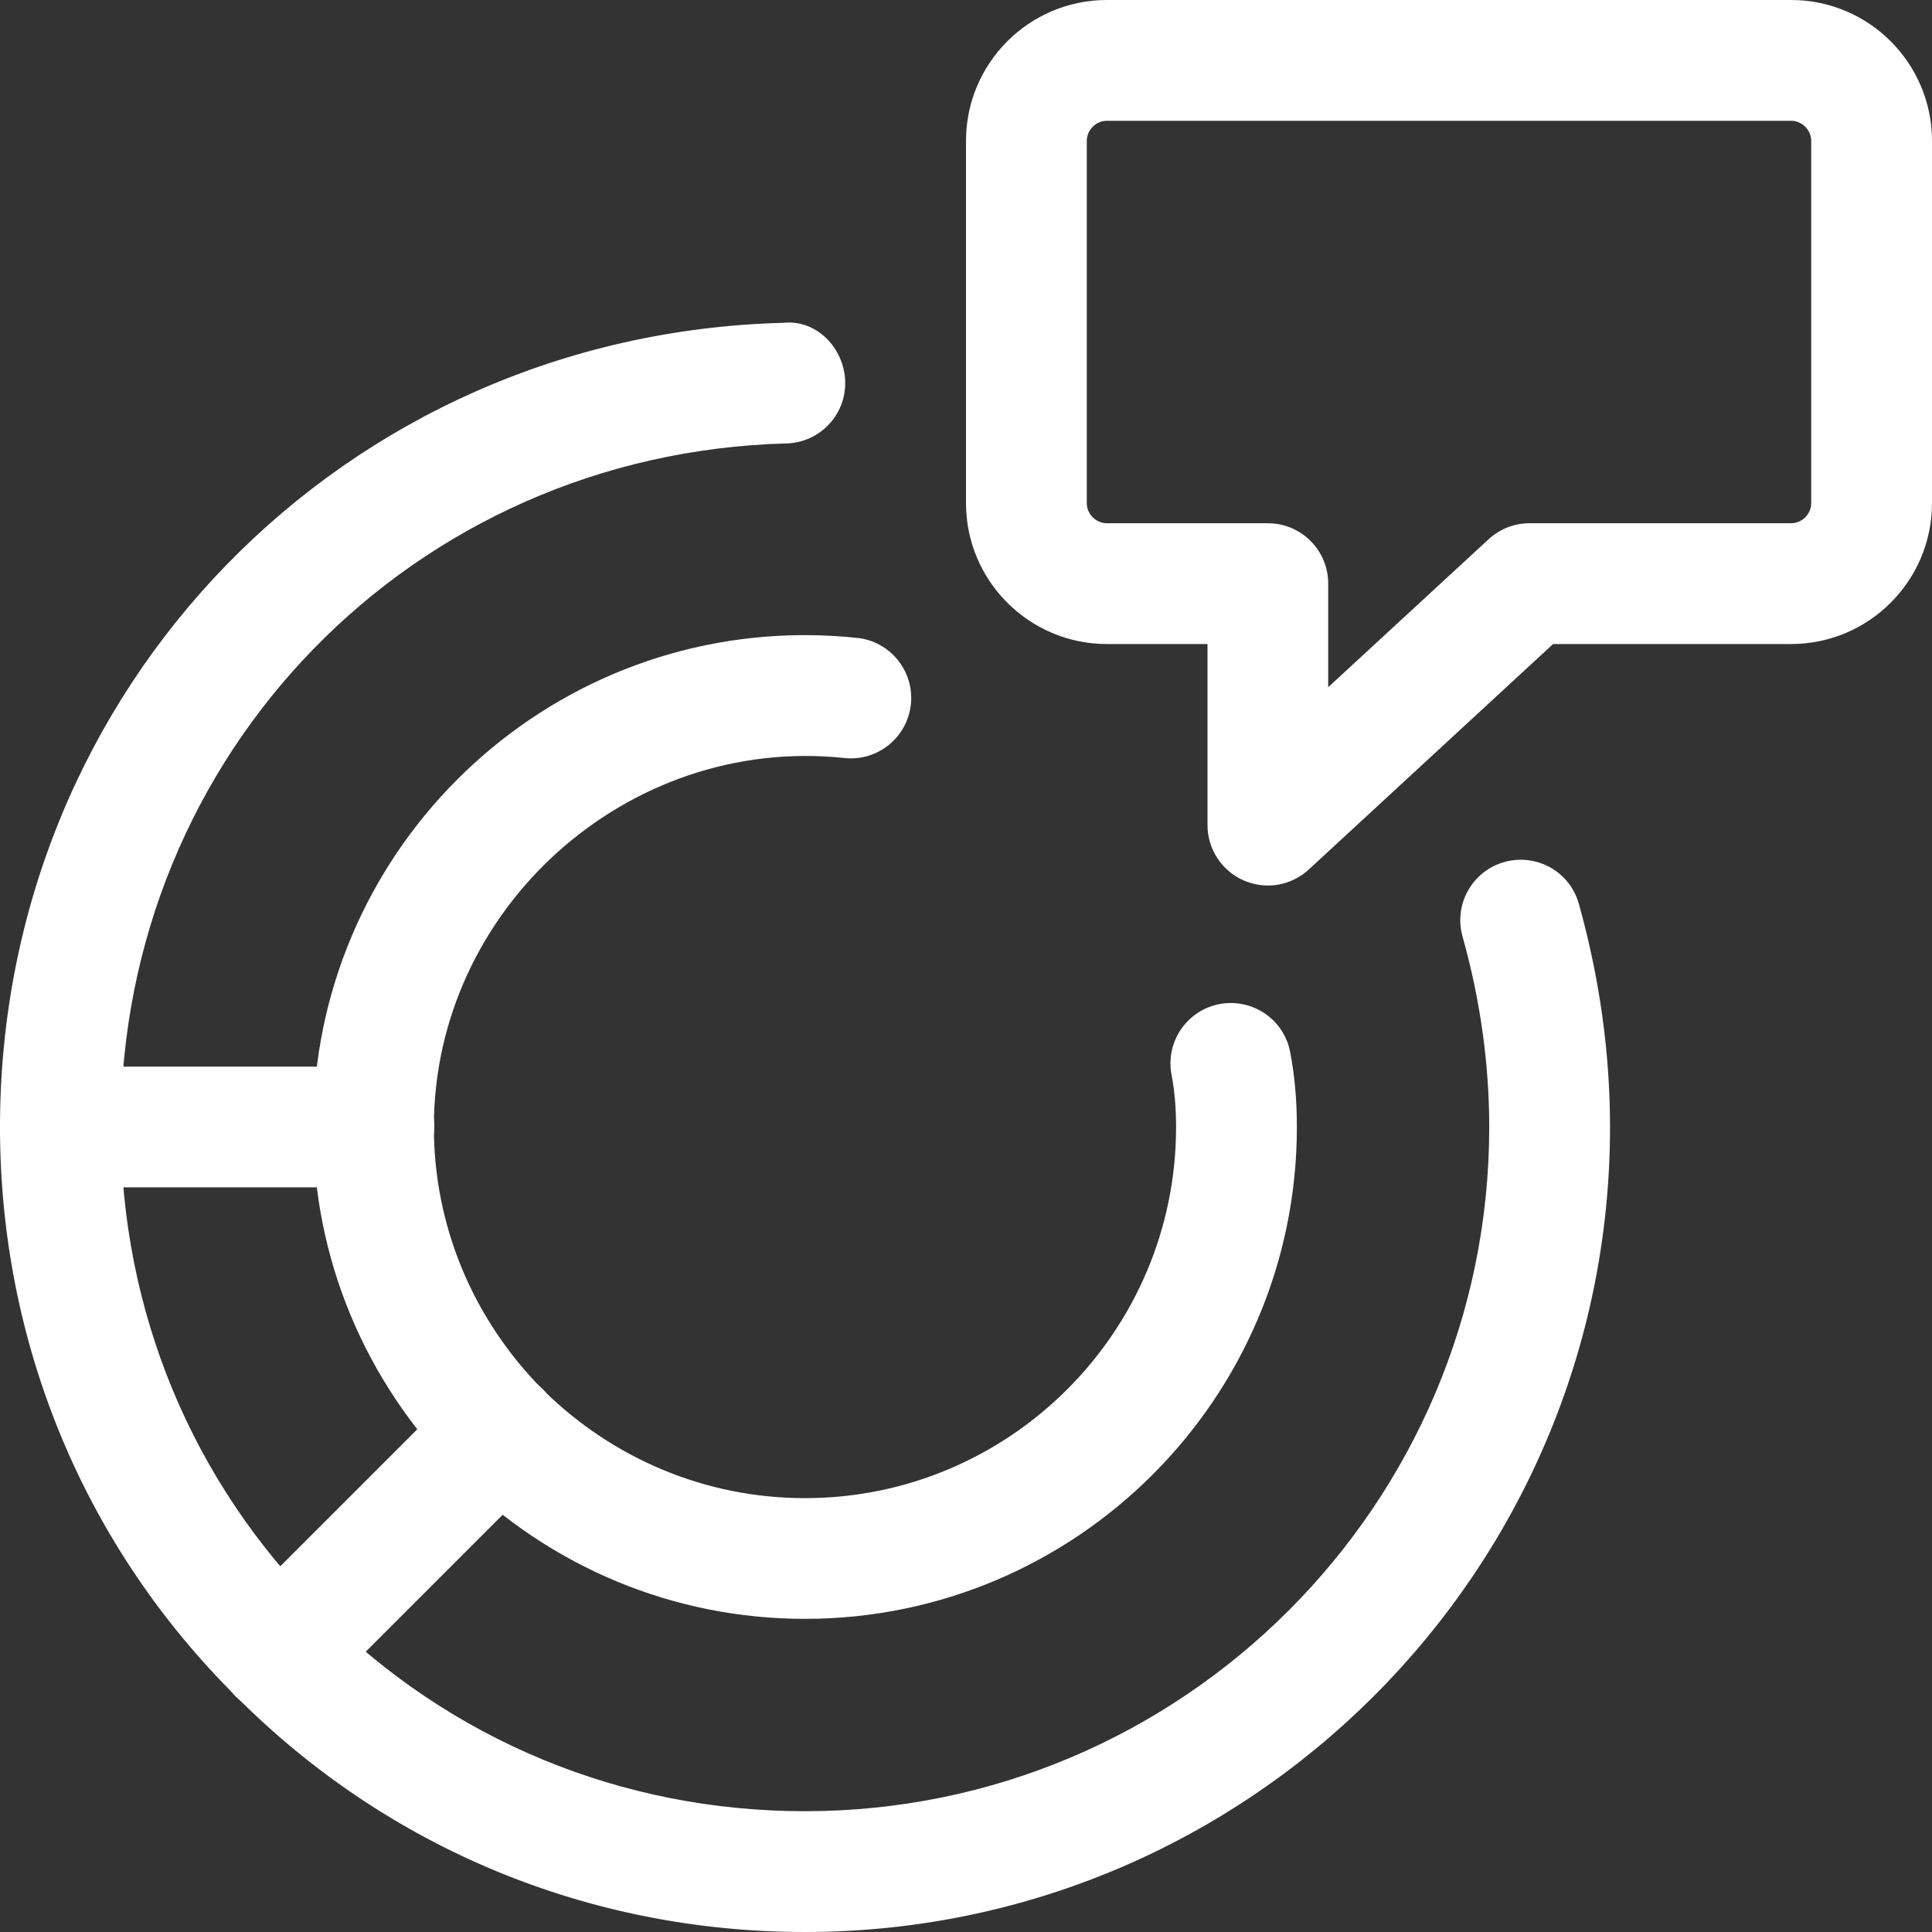 <svg width="23" height="23" viewBox="0 0 23 23" fill="none" xmlns="http://www.w3.org/2000/svg">
<rect x="0" y="0" width="23" height="23" fill="#333333" stroke="none"/>
<g clip-path="url(#clip0)">
<path d="M9.583 23C7.013 23 4.607 22.002 2.806 20.191C0.998 18.393 0 15.987 0 13.417C0 8.185 4.096 3.979 9.325 3.843C9.724 3.801 10.051 4.146 10.062 4.543C10.072 4.939 9.759 5.269 9.362 5.279C4.918 5.396 1.438 8.97 1.438 13.417C1.438 15.601 2.285 17.646 3.823 19.174C5.354 20.715 7.399 21.562 9.583 21.562C14.075 21.562 17.729 17.908 17.729 13.417C17.729 12.663 17.622 11.901 17.411 11.148C17.304 10.766 17.527 10.369 17.909 10.262C18.295 10.155 18.689 10.378 18.796 10.76C19.042 11.639 19.167 12.533 19.167 13.417C19.167 18.701 14.868 23 9.583 23ZM9.583 19.272C8.031 19.272 6.562 18.665 5.446 17.559C4.336 16.438 3.728 14.969 3.728 13.417C3.728 10.188 6.355 7.561 9.583 7.561C9.79 7.561 9.997 7.572 10.204 7.594C10.599 7.635 10.885 7.99 10.844 8.384C10.801 8.78 10.449 9.066 10.053 9.024C7.464 8.749 5.165 10.823 5.165 13.417C5.165 14.588 5.625 15.698 6.462 16.544C7.302 17.374 8.412 17.835 9.583 17.835C12.019 17.835 14.001 15.853 14.001 13.417C14.001 13.189 13.983 12.985 13.947 12.795C13.872 12.405 14.128 12.028 14.518 11.953C14.91 11.881 15.284 12.134 15.359 12.524C15.413 12.804 15.439 13.097 15.439 13.417C15.439 16.645 12.812 19.272 9.583 19.272Z" fill="white"/>
<path d="M4.451 14.135H0.719C0.322 14.135 0 13.813 0 13.417C0 13.02 0.322 12.698 0.719 12.698H4.451C4.848 12.698 5.17 13.02 5.17 13.417C5.17 13.813 4.848 14.135 4.451 14.135Z" fill="white"/>
<path d="M3.313 20.406C3.129 20.406 2.945 20.336 2.805 20.195C2.524 19.914 2.524 19.459 2.805 19.178L5.445 16.538C5.726 16.257 6.181 16.257 6.462 16.538C6.743 16.819 6.743 17.274 6.462 17.555L3.822 20.195C3.681 20.336 3.497 20.406 3.313 20.406Z" fill="white"/>
<path d="M15.094 10.542C14.996 10.542 14.898 10.521 14.805 10.481C14.544 10.366 14.375 10.108 14.375 9.823V7.667H13.177C12.252 7.667 11.5 6.914 11.5 5.99V1.677C11.5 0.752 12.252 0 13.177 0H21.323C22.248 0 23 0.752 23 1.677V5.99C23 6.914 22.248 7.667 21.323 7.667H18.489L15.581 10.351C15.445 10.476 15.271 10.542 15.094 10.542ZM13.177 1.438C13.047 1.438 12.938 1.547 12.938 1.677V5.99C12.938 6.12 13.047 6.229 13.177 6.229H15.094C15.491 6.229 15.812 6.551 15.812 6.948V8.181L17.721 6.42C17.854 6.297 18.028 6.229 18.208 6.229H21.323C21.453 6.229 21.562 6.12 21.562 5.99V1.677C21.562 1.547 21.453 1.438 21.323 1.438H13.177Z" fill="white"/>
</g>
<defs>
<clipPath id="clip0">
<rect width="23" height="23" fill="white"/>
</clipPath>
</defs>
</svg>
